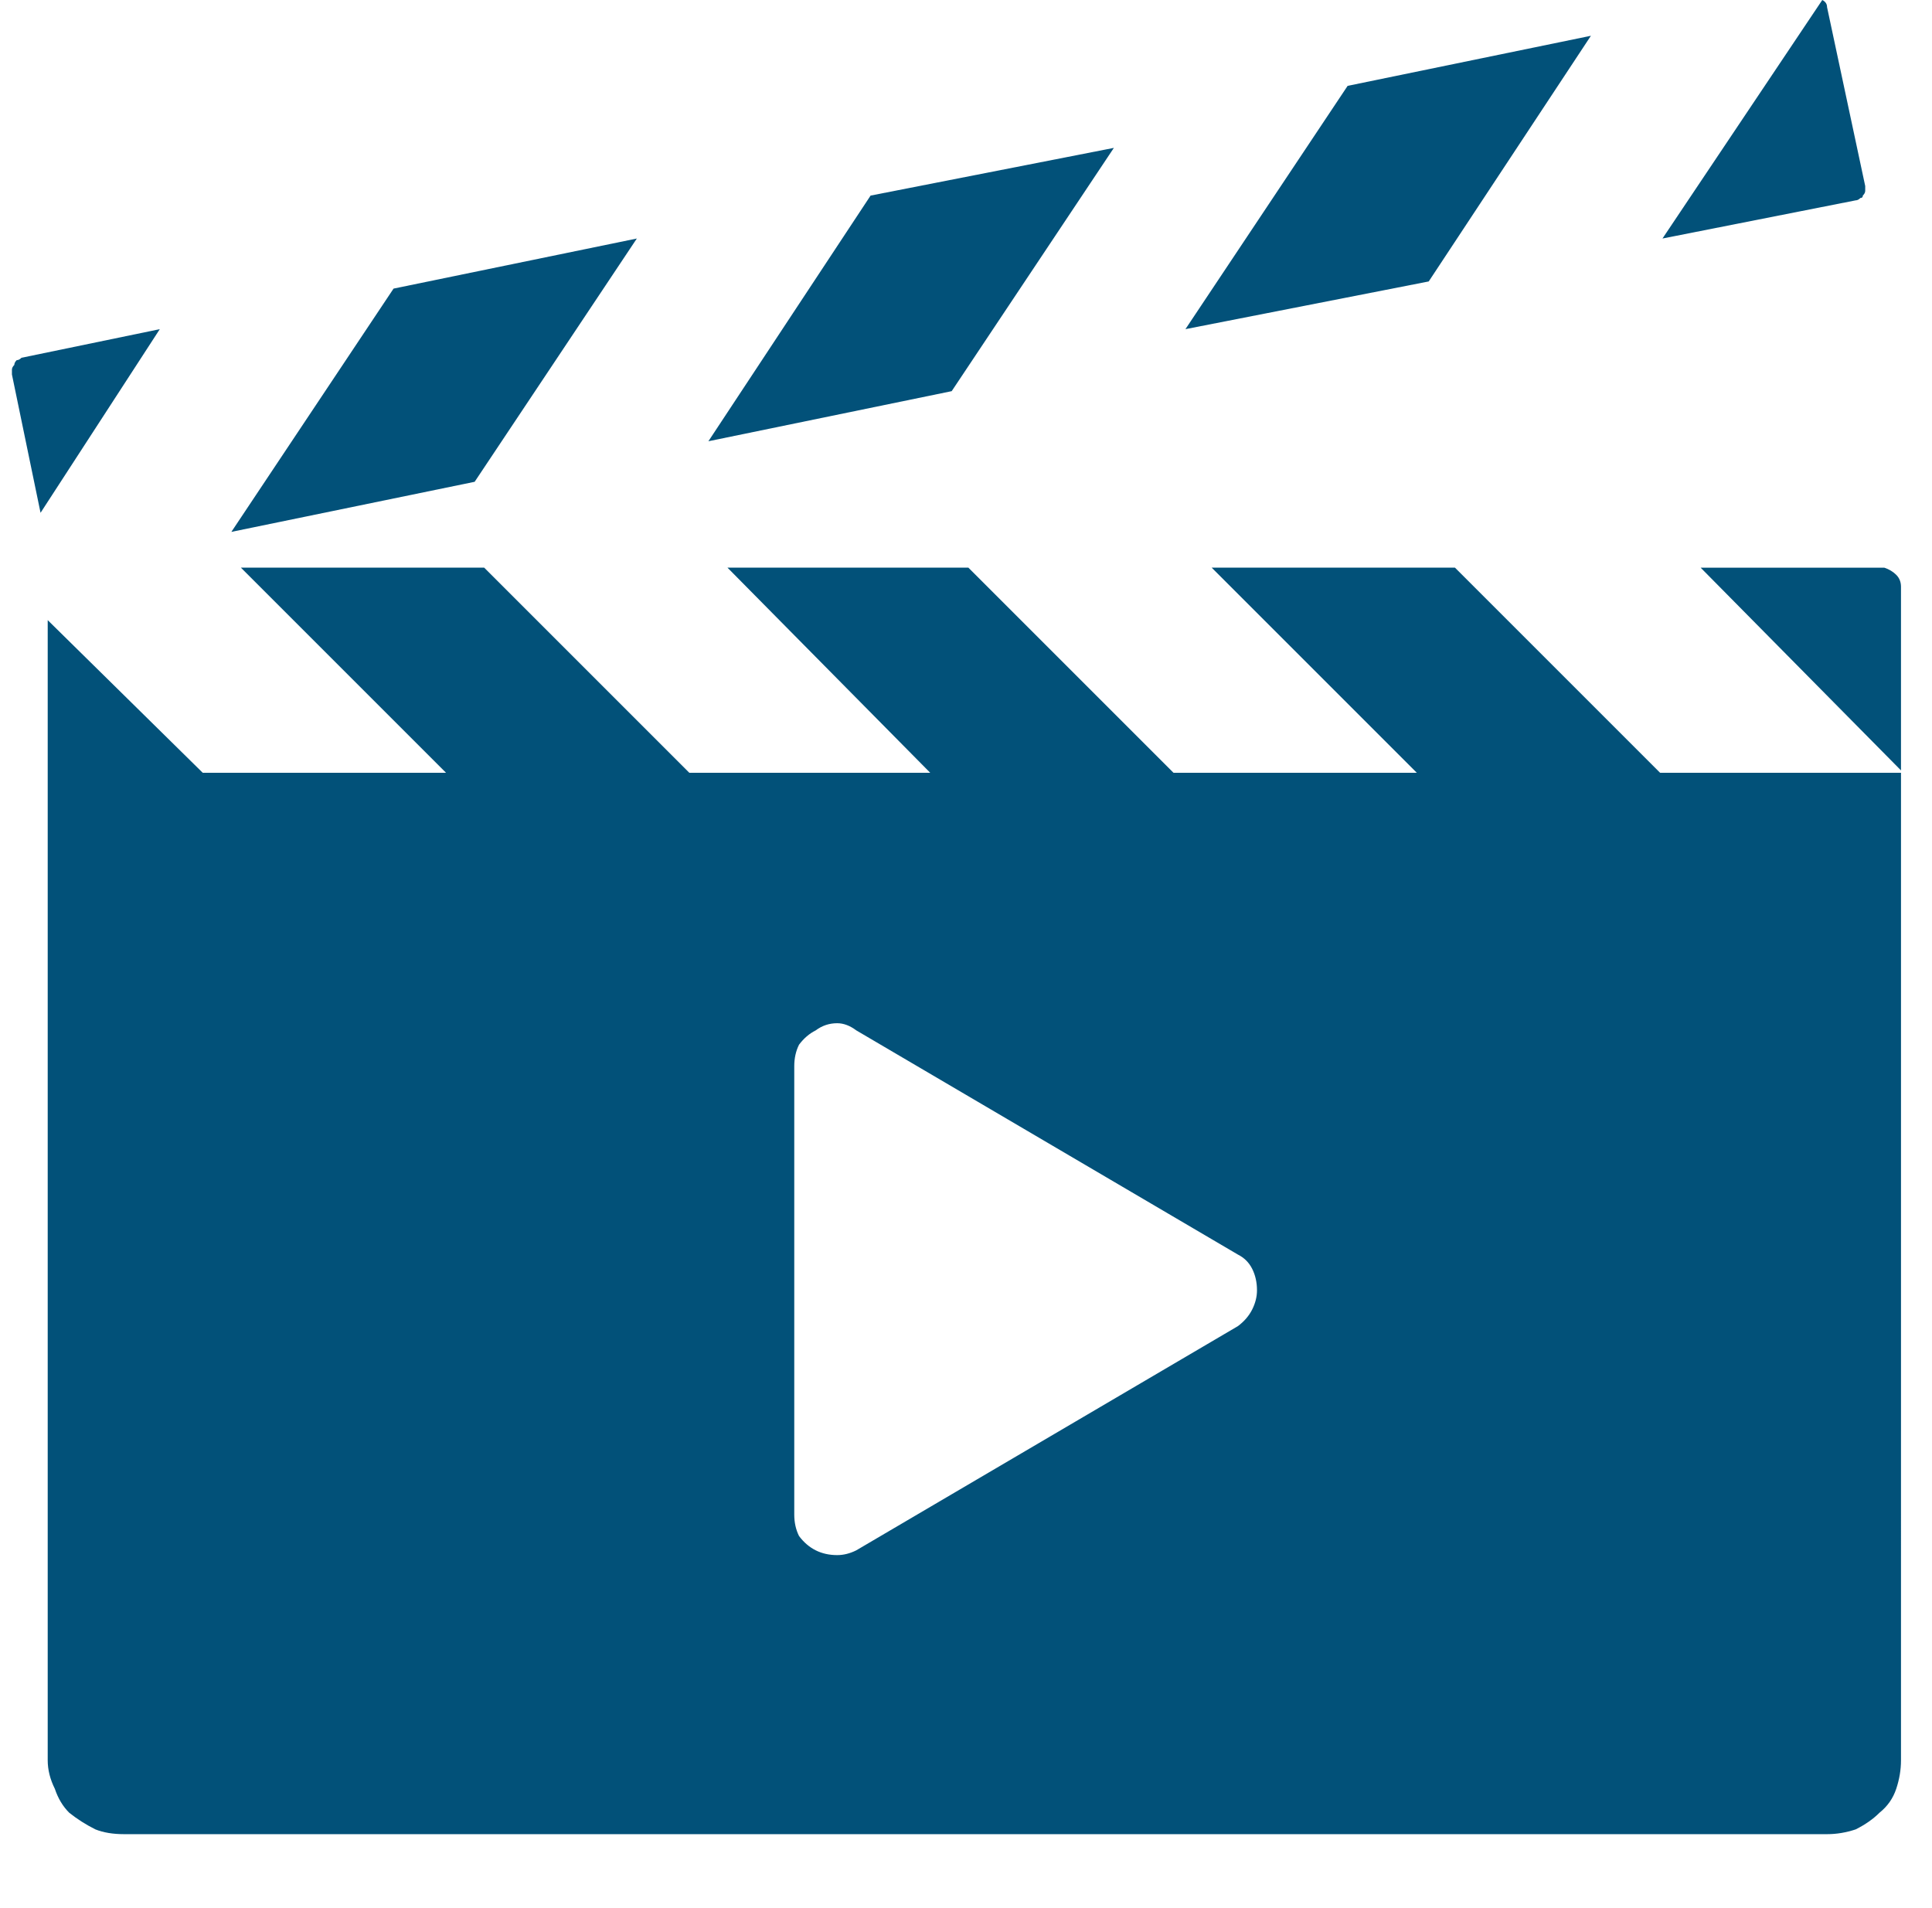 <svg version="1.2" xmlns="http://www.w3.org/2000/svg" viewBox="0 0 81 80" width="81" height="80">
	<title>Frame (3)-svg</title>
	<defs>
		<clipPath clipPathUnits="userSpaceOnUse" id="cp1">
			<path d="m0.5 0h80v80h-80z"/>
		</clipPath>
	</defs>
	<style>
		.s0 { fill: #025179 } 
	</style>
	<g id="Clip-Path" clip-path="url(#cp1)">
		<g id="Layer">
			<path id="Layer" class="s0" d="m79.5 24.1q0.2 0.2 0.2 0.5v7.7l-8.4-8.5h7.7q0.3 0.1 0.5 0.3z"/>
			<path id="Layer" class="s0" d="m39.9 16.4l-10.2 2.1 6.8-10.3 10.2-2z"/>
			<path id="Layer" class="s0" d="m59.9 11.8l-10.2 2 6.8-10.2 10.2-2.1z"/>
			<path id="Layer" class="s0" d="m78.2 8q0 0.1-0.1 0.2 0 0.1-0.1 0.1-0.1 0.1-0.2 0.1l-8.1 1.6 6.7-10q0.2 0.1 0.2 0.3l1.6 7.5q0 0.1 0 0.2z"/>
			<path id="Layer" class="s0" d="m6.7 13.8l-5 7.7-1.2-5.8q0-0.1 0-0.2 0-0.1 0.1-0.2 0-0.1 0.1-0.2 0.1 0 0.2-0.1l5.8-1.2z"/>
			<path id="Layer" class="s0" d="m19.9 20.2l-10.2 2.1 6.8-10.2 10.2-2.1z"/>
			<path id="Layer" fill-rule="evenodd" class="s0" d="m79.7 73.8q0 0.6-0.2 1.2-0.2 0.6-0.7 1-0.4 0.4-1 0.7-0.6 0.2-1.2 0.2h-71.4q-0.7 0-1.2-0.2-0.6-0.3-1.1-0.7-0.4-0.4-0.6-1-0.3-0.6-0.3-1.2v-47.8l6.5 6.4h10.2l-8.6-8.6h10.2l8.6 8.6h10.1l-8.5-8.6h10.1l8.6 8.6h10.2l-8.6-8.6h10.2l8.6 8.6h10.1zm-27.2-18.9q0.2-0.4 0.2-0.8 0-0.5-0.2-0.9-0.2-0.4-0.6-0.6l-16-9.4q-0.4-0.3-0.8-0.3-0.5 0-0.9 0.3-0.4 0.2-0.7 0.6-0.2 0.4-0.2 0.9v18.8q0 0.5 0.2 0.9 0.3 0.4 0.7 0.6 0.4 0.2 0.9 0.2 0.4 0 0.8-0.2l16-9.4q0.4-0.3 0.6-0.7z"/>
		</g>
	</g>
</svg>
